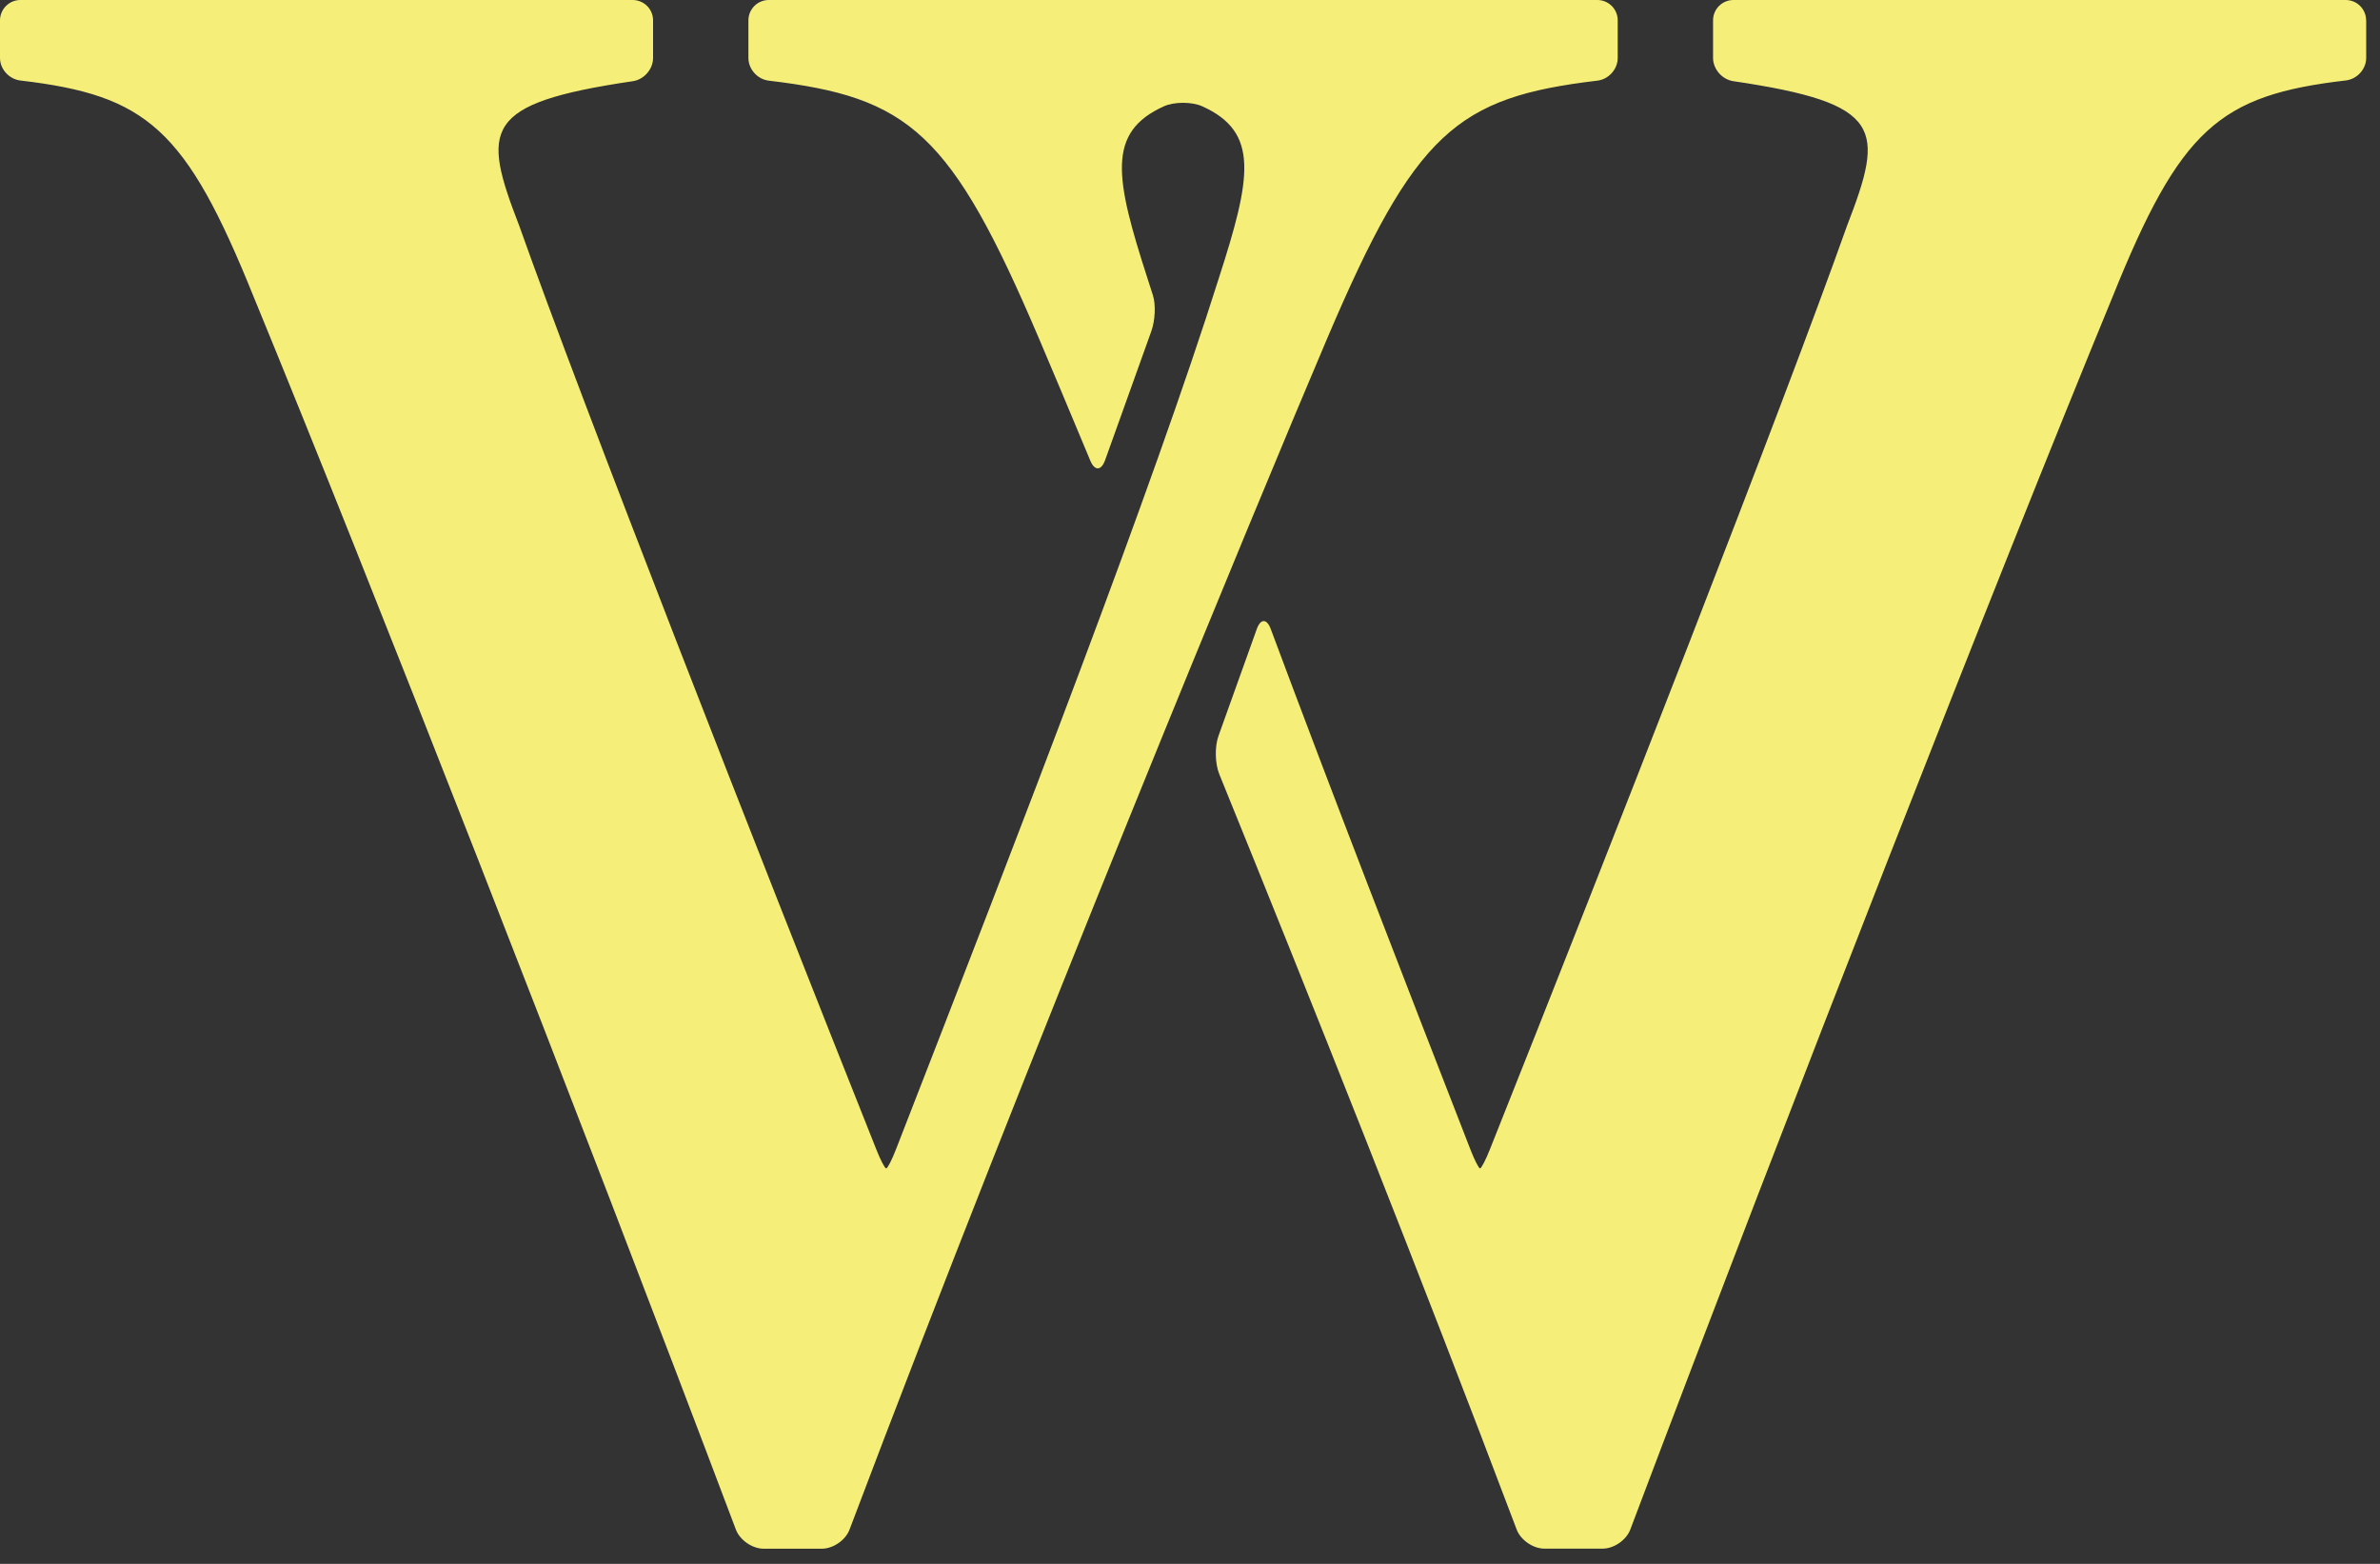 <svg width="35" height="23" viewBox="0 0 35 23" fill="none" xmlns="http://www.w3.org/2000/svg">
<rect x="0" y="0" width="35" height="23" fill="#333333" stroke="none"/>
<path d="M34.797 0.298V0.851C34.797 1.017 34.664 1.163 34.499 1.183C32.635 1.4 32.064 1.89 31.065 4.371C29.36 8.512 26.337 16.238 23.975 22.495C23.917 22.65 23.735 22.776 23.568 22.776H22.711C22.545 22.776 22.363 22.65 22.304 22.495C20.884 18.736 19.279 14.703 17.93 11.384C17.868 11.231 17.862 10.98 17.919 10.823L18.482 9.252C18.538 9.095 18.63 9.095 18.688 9.252C19.573 11.627 20.605 14.288 21.623 16.904C21.683 17.059 21.747 17.184 21.765 17.184C21.784 17.184 21.849 17.059 21.91 16.905C23.642 12.557 26.232 5.943 27.162 3.321C27.715 1.891 27.706 1.521 25.491 1.194C25.326 1.17 25.192 1.018 25.192 0.852V0.3C25.192 0.133 25.327 0 25.492 0H34.496C34.662 0 34.796 0.135 34.796 0.3M23.79 0.852V0.3C23.79 0.133 23.655 0 23.49 0H11.306C11.139 0 11.006 0.135 11.006 0.3V0.852C11.006 1.018 11.139 1.166 11.304 1.186C13.369 1.431 13.985 1.938 15.281 4.983C15.466 5.416 15.722 6.027 16.034 6.775C16.098 6.928 16.194 6.926 16.251 6.769L16.932 4.869C16.988 4.713 16.998 4.479 16.955 4.344C16.928 4.262 16.902 4.181 16.877 4.101C16.396 2.614 16.271 1.945 17.117 1.563C17.268 1.495 17.528 1.495 17.68 1.563C18.526 1.945 18.401 2.614 17.921 4.101C16.955 7.16 15.043 12.11 13.176 16.904C13.116 17.059 13.052 17.184 13.032 17.184C13.012 17.184 12.948 17.059 12.887 16.905C11.155 12.557 8.566 5.943 7.636 3.321C7.083 1.891 7.091 1.521 9.307 1.194C9.471 1.17 9.604 1.018 9.604 0.852V0.3C9.604 0.133 9.469 0 9.304 0H0.3C0.134 0 0 0.135 0 0.3V0.852C0 1.018 0.134 1.164 0.299 1.184C2.161 1.402 2.733 1.891 3.733 4.372C5.437 8.513 8.46 16.239 10.822 22.496C10.881 22.651 11.063 22.777 11.229 22.777H12.086C12.253 22.777 12.435 22.651 12.493 22.496C15.158 15.444 18.477 7.424 19.515 4.983C20.811 1.938 21.427 1.431 23.492 1.186C23.657 1.166 23.79 1.018 23.79 0.852Z" fill="#F5EF7A"/>
</svg>
